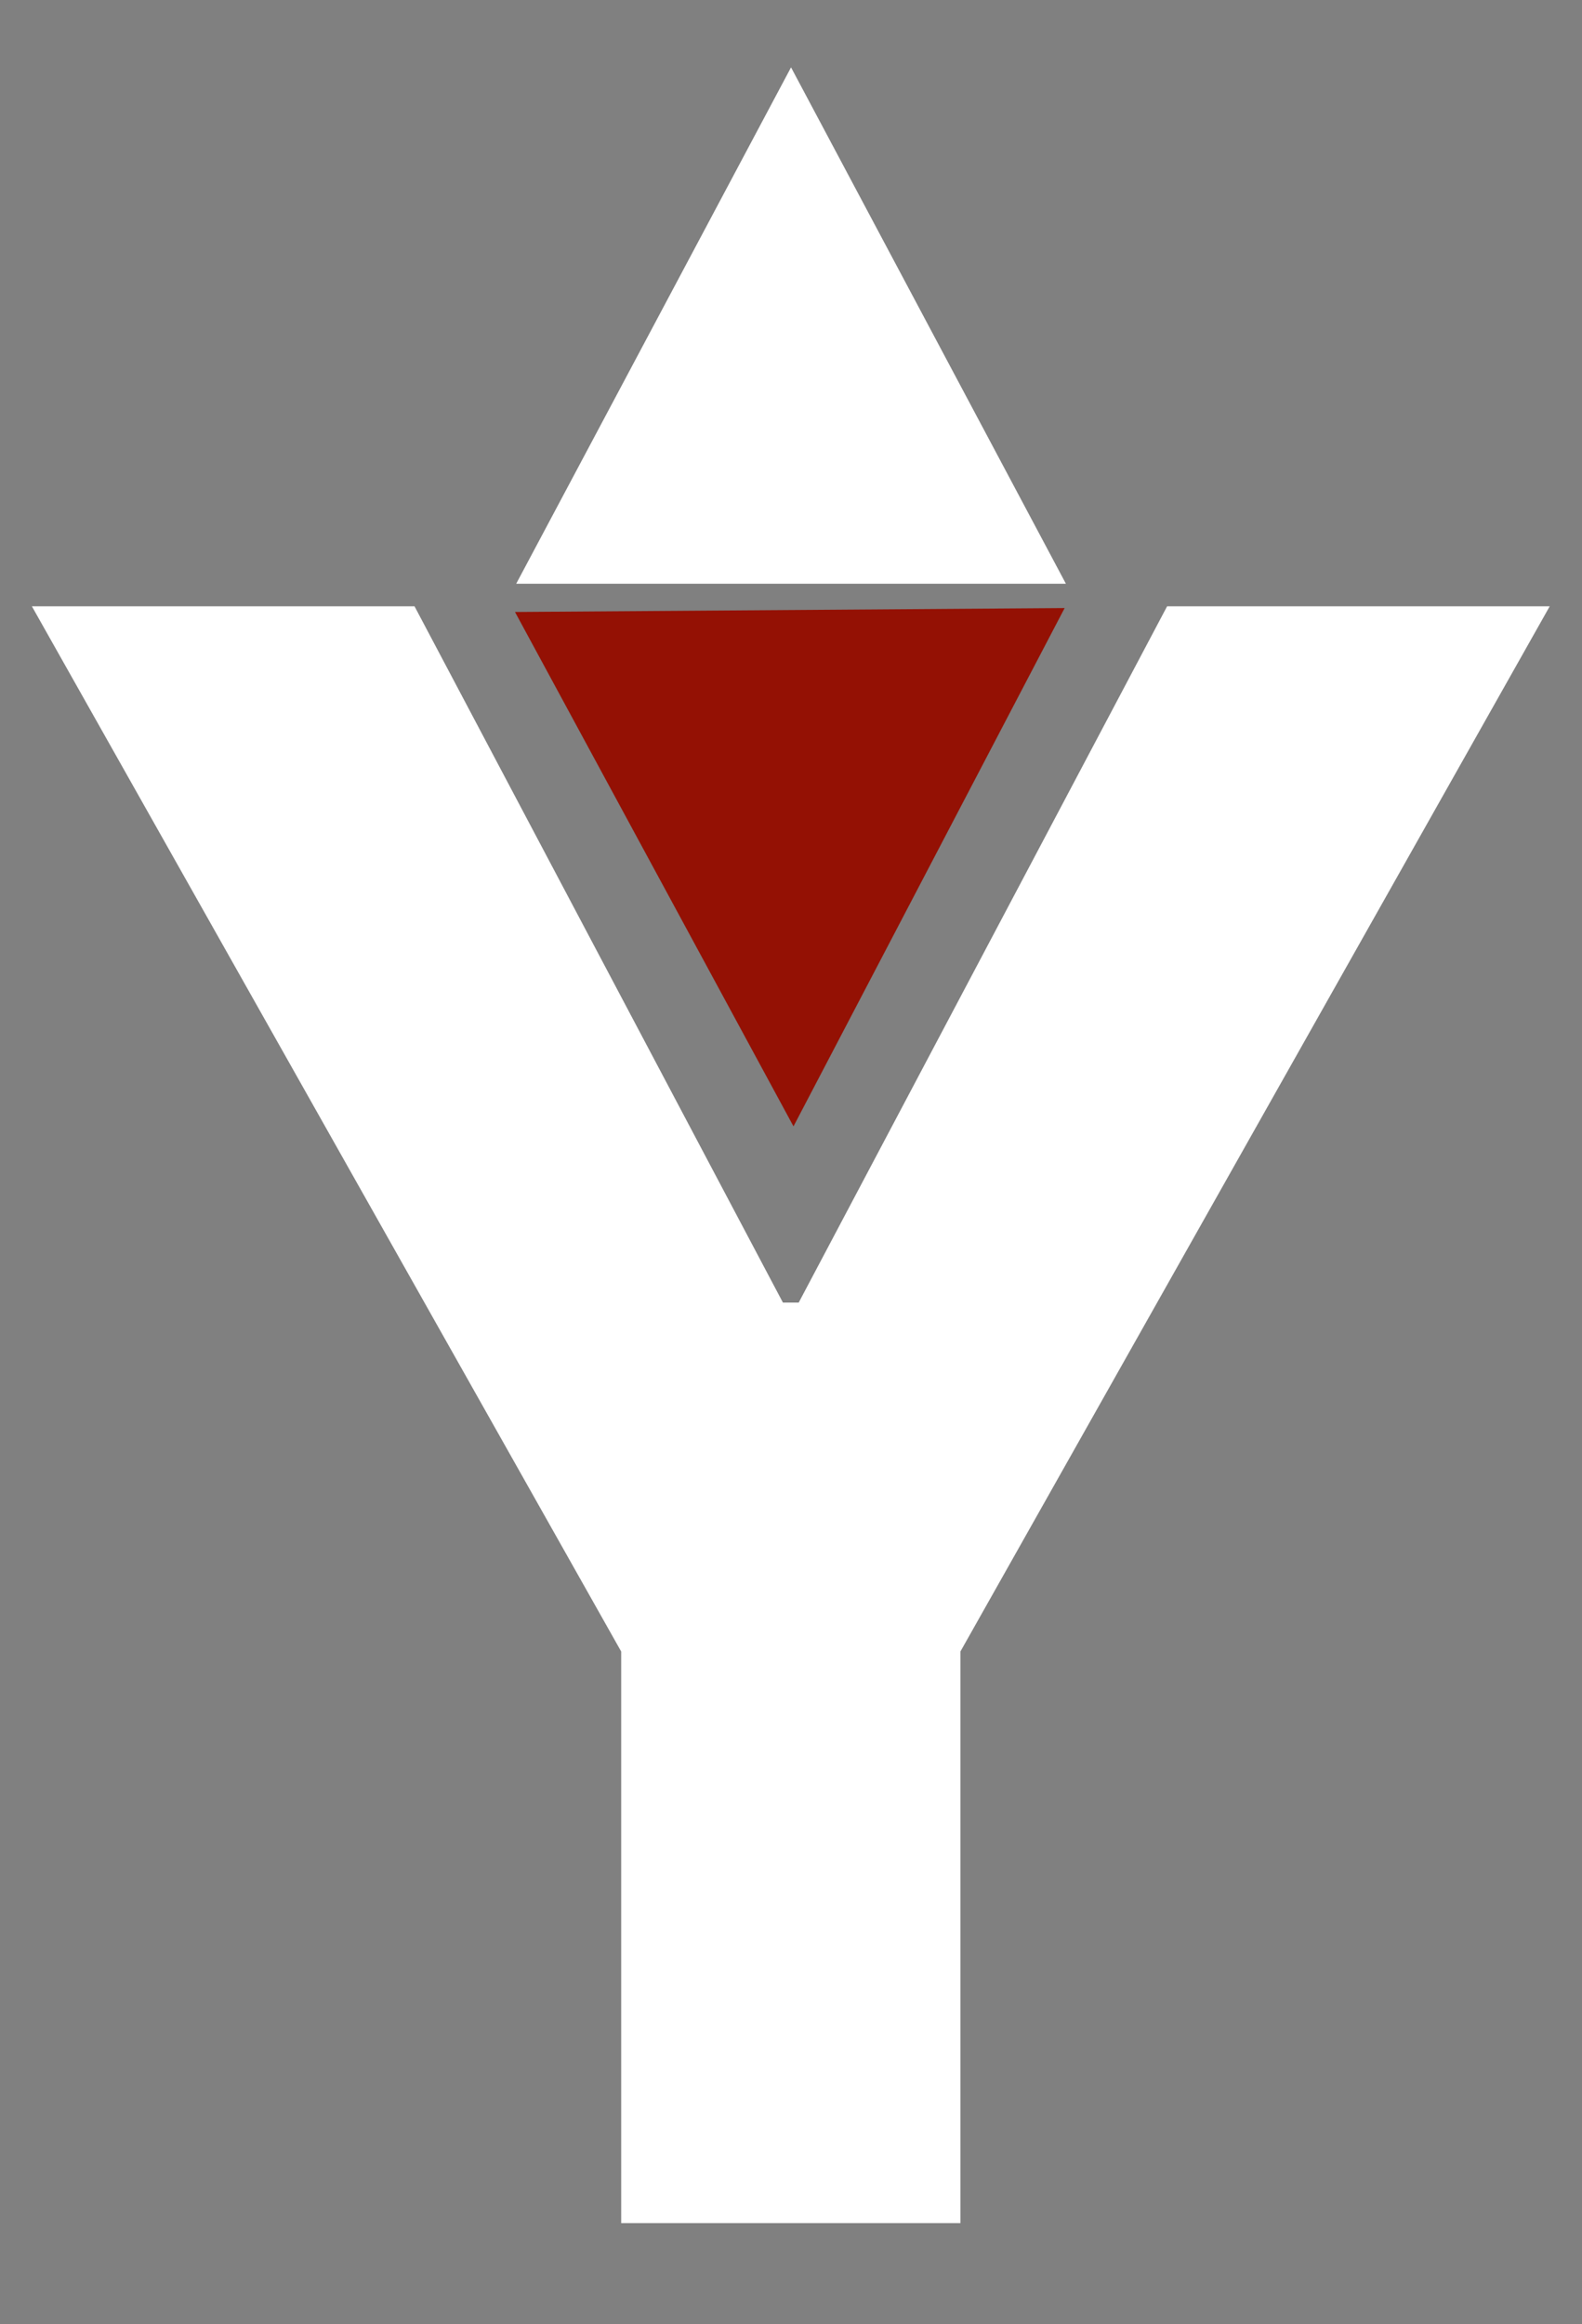 <?xml version="1.0" encoding="UTF-8"?> <svg xmlns="http://www.w3.org/2000/svg" width="47" height="69" viewBox="0 0 47 69" fill="none"><rect x="0" y="0" width="47" height="69" fill="#808080" stroke="none"/><g clip-path="url(#clip0_985_4518)"><path d="M0.947 18H12.315L23.26 38.672H23.729L34.674 18H46.041L28.533 49.031V66H18.455V49.031L0.947 18Z" fill="white"></path><path d="M23.574 33.44L15.3 18.169L31.63 18.052L23.574 33.44Z" fill="#941104"></path><path d="M23.501 2L31.667 17.33L15.336 17.33L23.501 2Z" fill="white"></path></g><defs><clipPath id="clip0_985_4518"><rect width="47" height="69" fill="white"></rect></clipPath></defs></svg> 